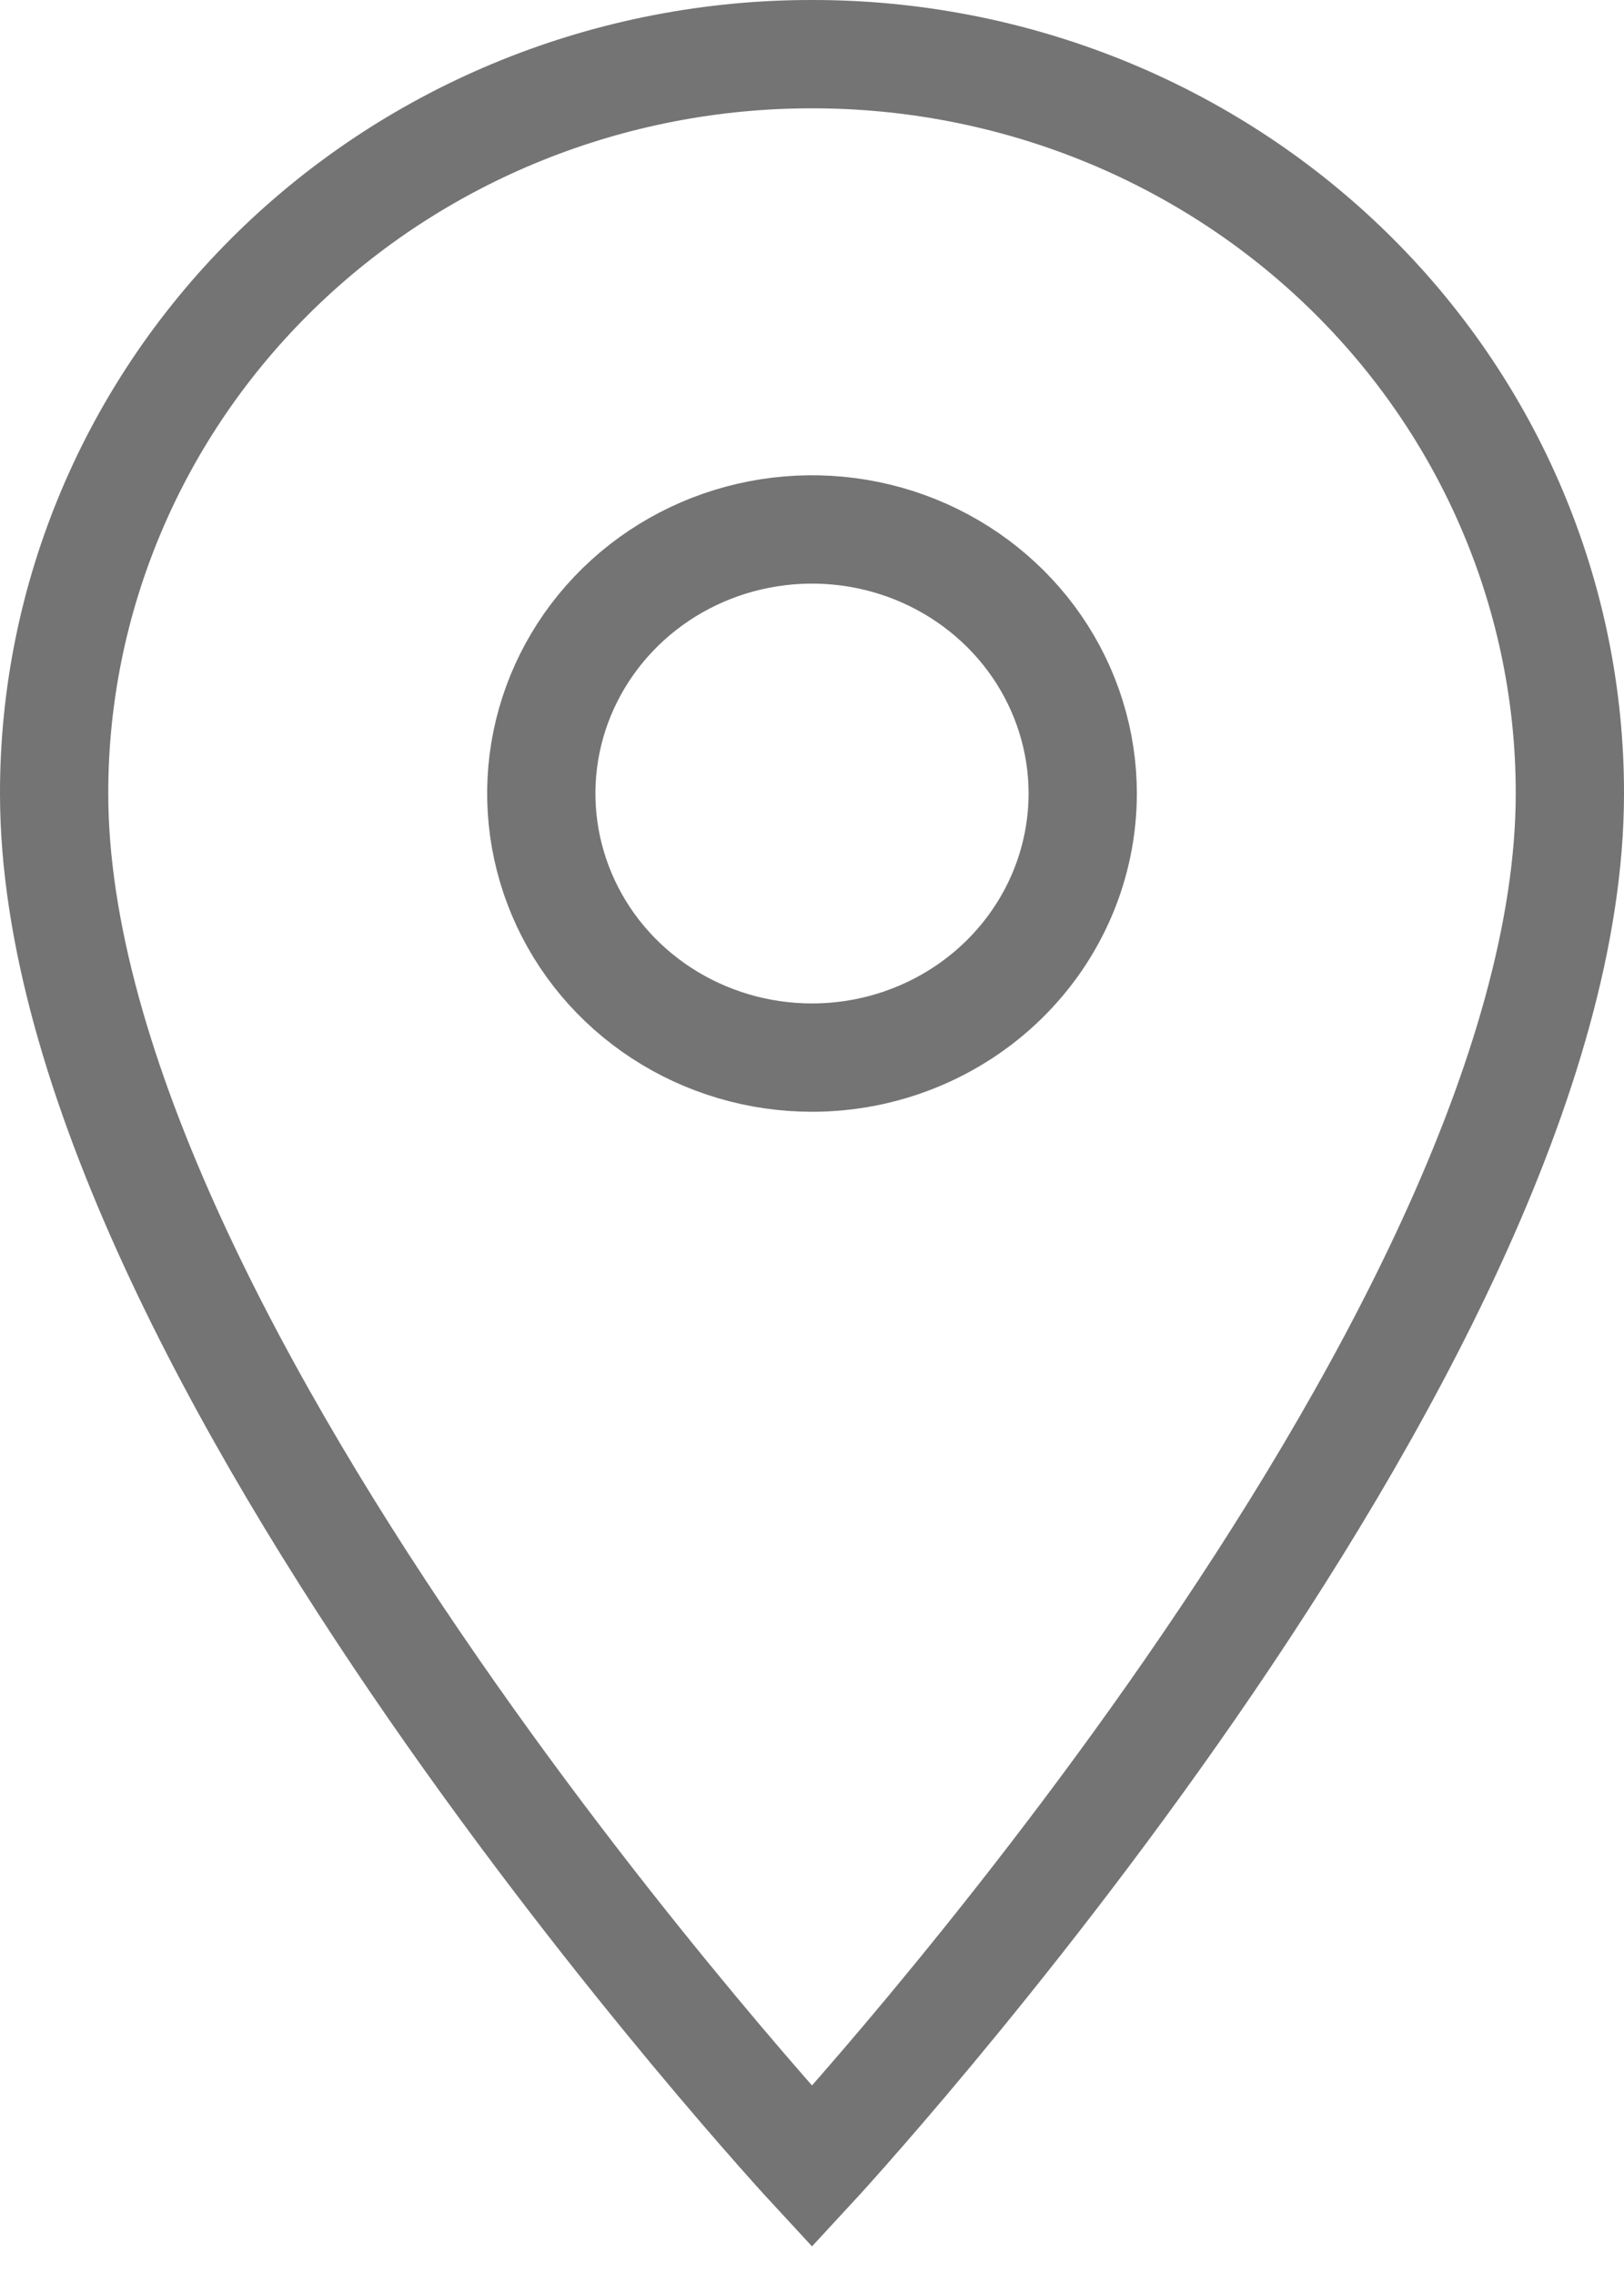 <svg width="30" height="42" viewBox="0 0 30 42" fill="none" xmlns="http://www.w3.org/2000/svg">
<path d="M15 1C13.161 0.998 11.339 1.35 9.64 2.035C7.941 2.72 6.396 3.726 5.096 4.994C3.796 6.261 2.764 7.767 2.062 9.424C1.359 11.081 0.998 12.857 1 14.65C1 24.888 15 40 15 40C15 40 29 24.888 29 14.65C29.002 12.857 28.641 11.081 27.938 9.424C27.236 7.767 26.204 6.261 24.904 4.994C23.604 3.726 22.059 2.72 20.36 2.035C18.66 1.35 16.839 0.998 15 1V1ZM15 19.525C14.011 19.525 13.044 19.239 12.222 18.704C11.399 18.168 10.758 17.407 10.38 16.516C10.002 15.625 9.902 14.644 10.095 13.699C10.288 12.753 10.765 11.884 11.464 11.202C12.163 10.52 13.054 10.056 14.024 9.868C14.995 9.68 16 9.776 16.914 10.145C17.827 10.514 18.608 11.139 19.158 11.941C19.707 12.743 20.001 13.685 20.001 14.65C20 15.943 19.473 17.183 18.535 18.097C17.598 19.011 16.326 19.525 15 19.525V19.525Z" stroke="#747474" stroke-width="2"/>
</svg>
